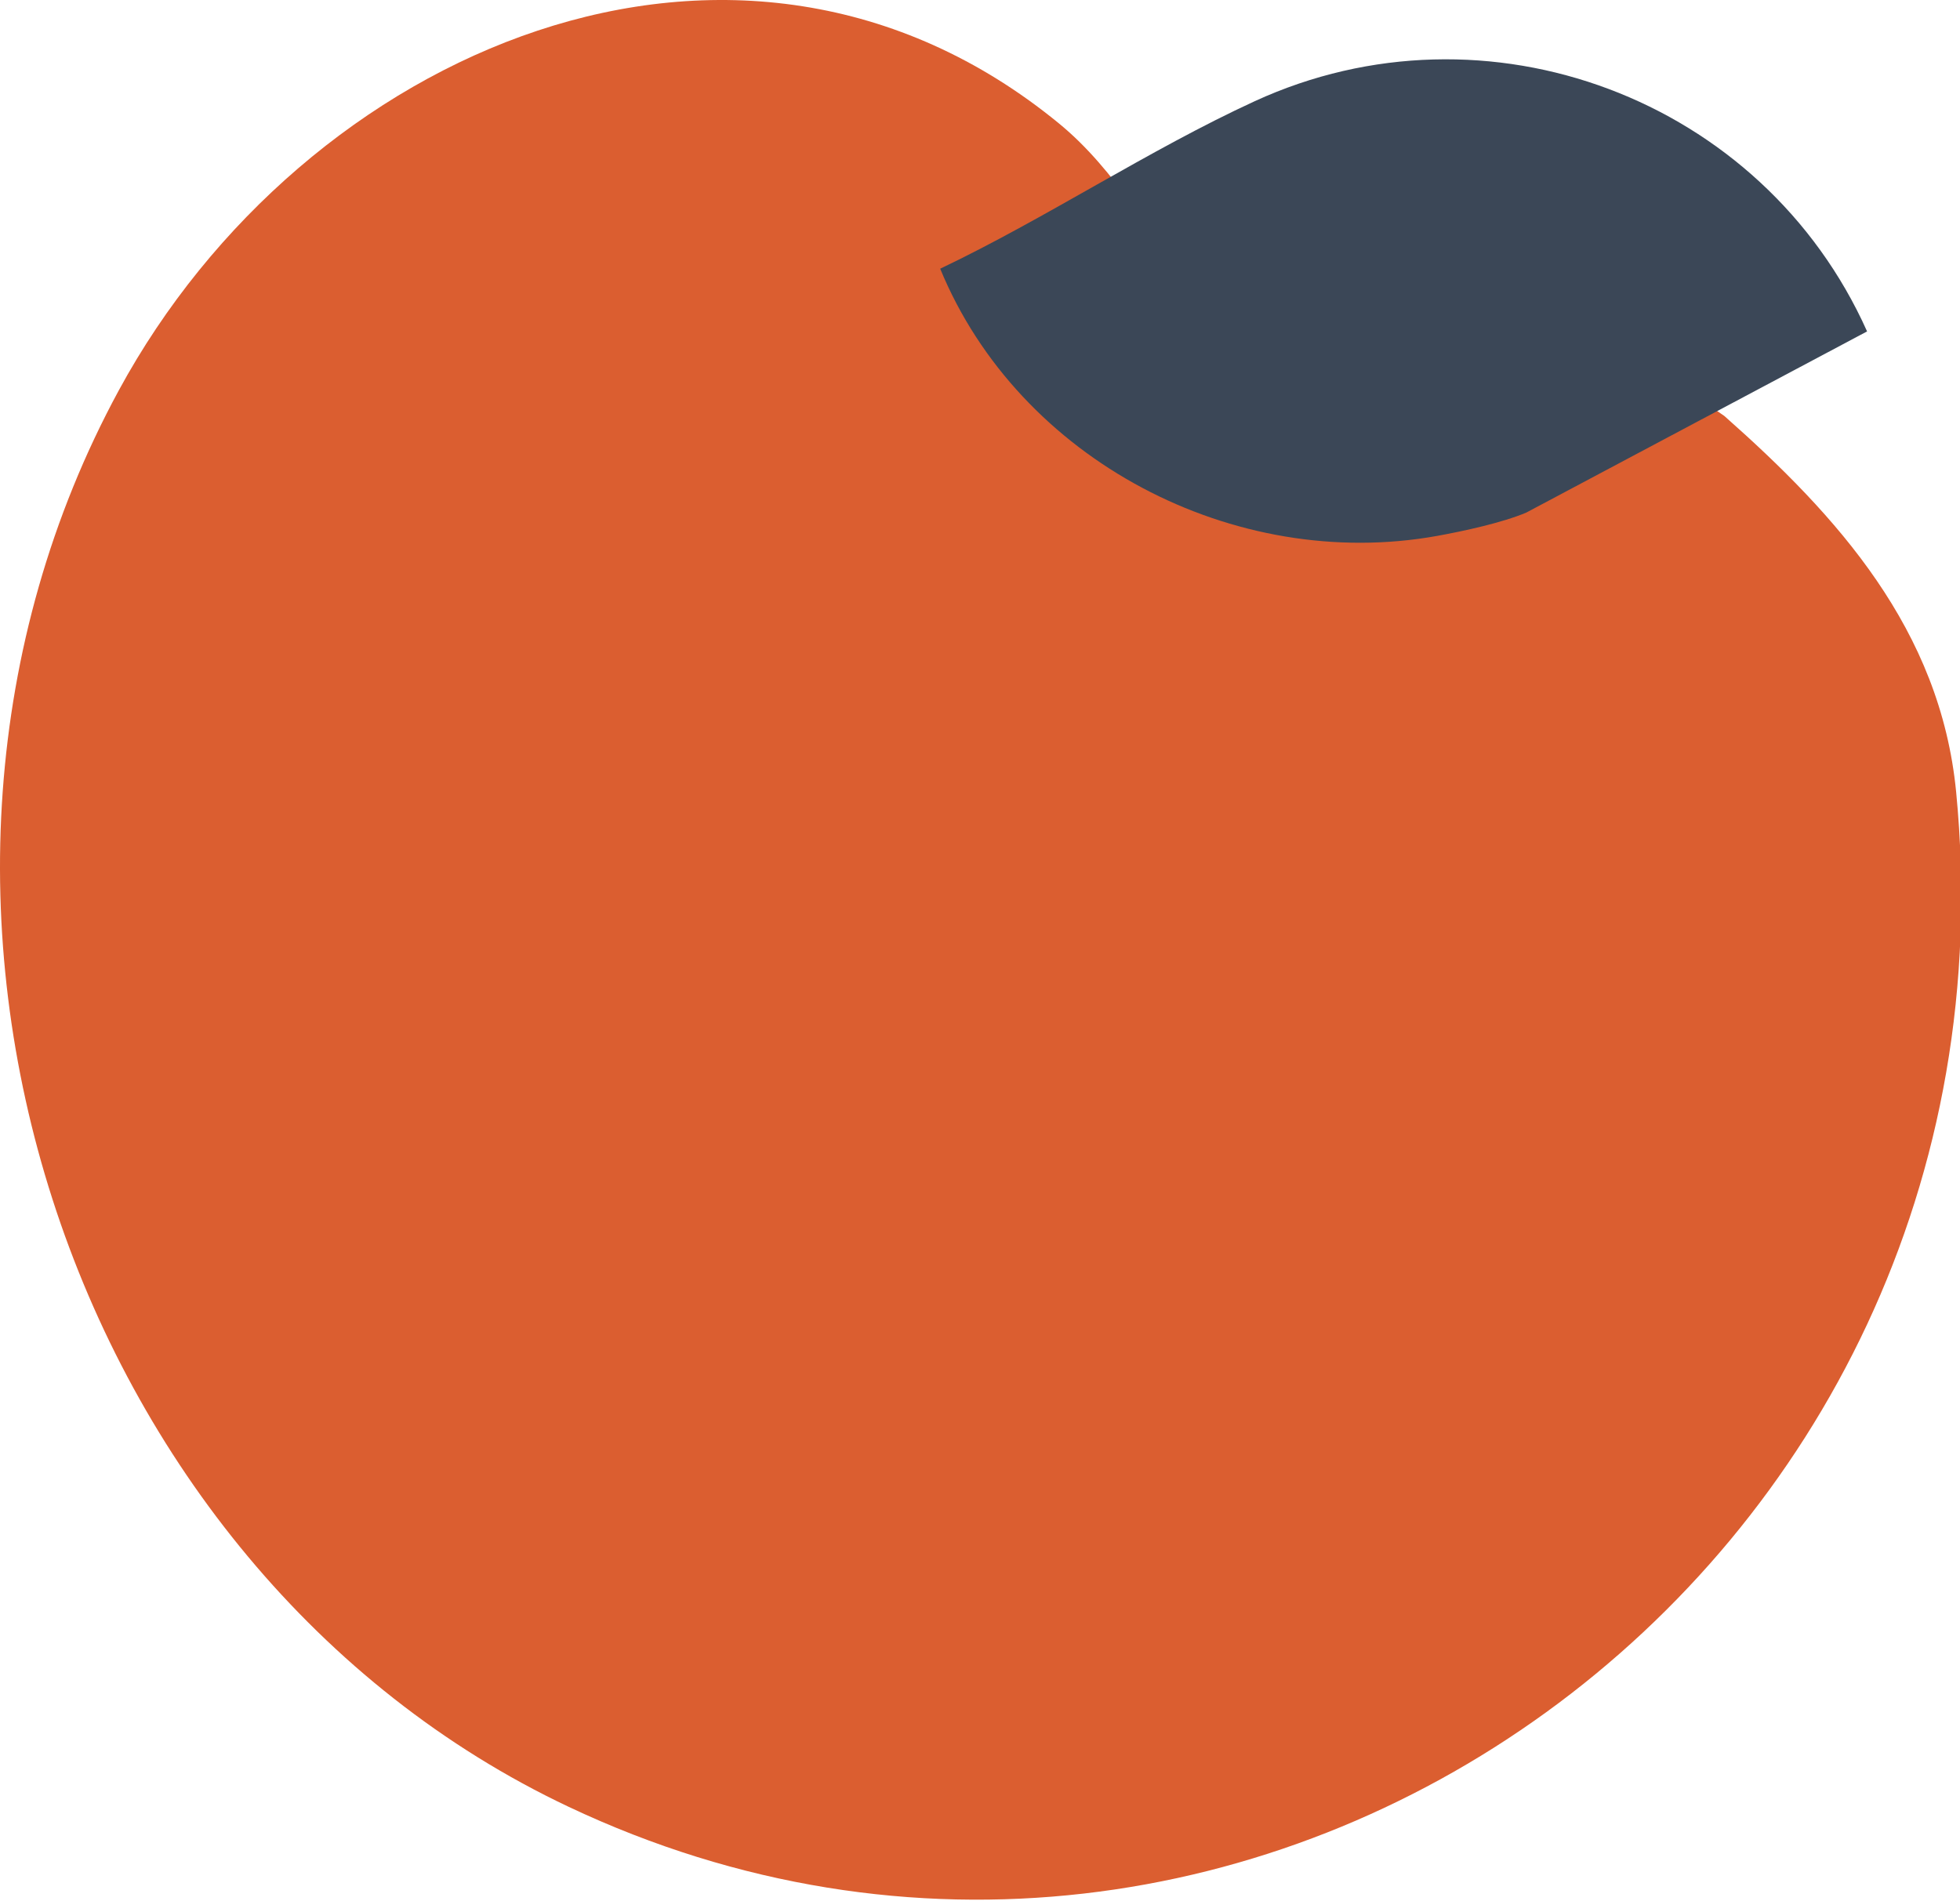 <?xml version="1.0" encoding="UTF-8" standalone="no"?>
<!DOCTYPE svg PUBLIC "-//W3C//DTD SVG 1.1//EN" "http://www.w3.org/Graphics/SVG/1.1/DTD/svg11.dtd">
<svg width="100%" height="100%" viewBox="0 0 67 65" version="1.1" xmlns="http://www.w3.org/2000/svg" xmlns:xlink="http://www.w3.org/1999/xlink" xml:space="preserve" xmlns:serif="http://www.serif.com/" style="fill-rule:evenodd;clip-rule:evenodd;stroke-linejoin:round;stroke-miterlimit:2;">
    <g transform="matrix(0.757,0,0,0.757,5.41046e-06,4.88091e-06)">
        <g transform="matrix(1,0,0,1,54.162,76.802)">
            <path d="M0,-63.77C0.384,-62.577 0.001,-61.018 -1.15,-59.092C-0.177,-55.435 19.062,-57.858 22.281,-58.998L23.704,-58.016C28.797,-53.511 33.457,-48.381 34.171,-41.037C37.591,-5.859 2.278,19.336 -28.484,4.796C-51.16,-5.922 -61.192,-36.327 -48.795,-59.177C-40.458,-74.542 -20.844,-83.106 -6.352,-71.235C-3.669,-69.037 -2.328,-66.151 0,-63.77" style="fill:rgb(219,94,48);fill-rule:nonzero;"/>
        </g>
        <g transform="matrix(1,0,0,1,68.922,2.463)">
            <path d="M0,20.686C-1.079,21.143 -2.843,21.526 -4.025,21.739C-13.17,23.389 -22.909,18.321 -26.466,9.672C-21.692,7.398 -17.047,4.307 -12.266,2.109C-1.798,-2.703 10.678,1.978 15.389,12.504L0,20.686Z" style="fill:rgb(59,71,87);fill-rule:nonzero;"/>
        </g>
    </g>
</svg>
